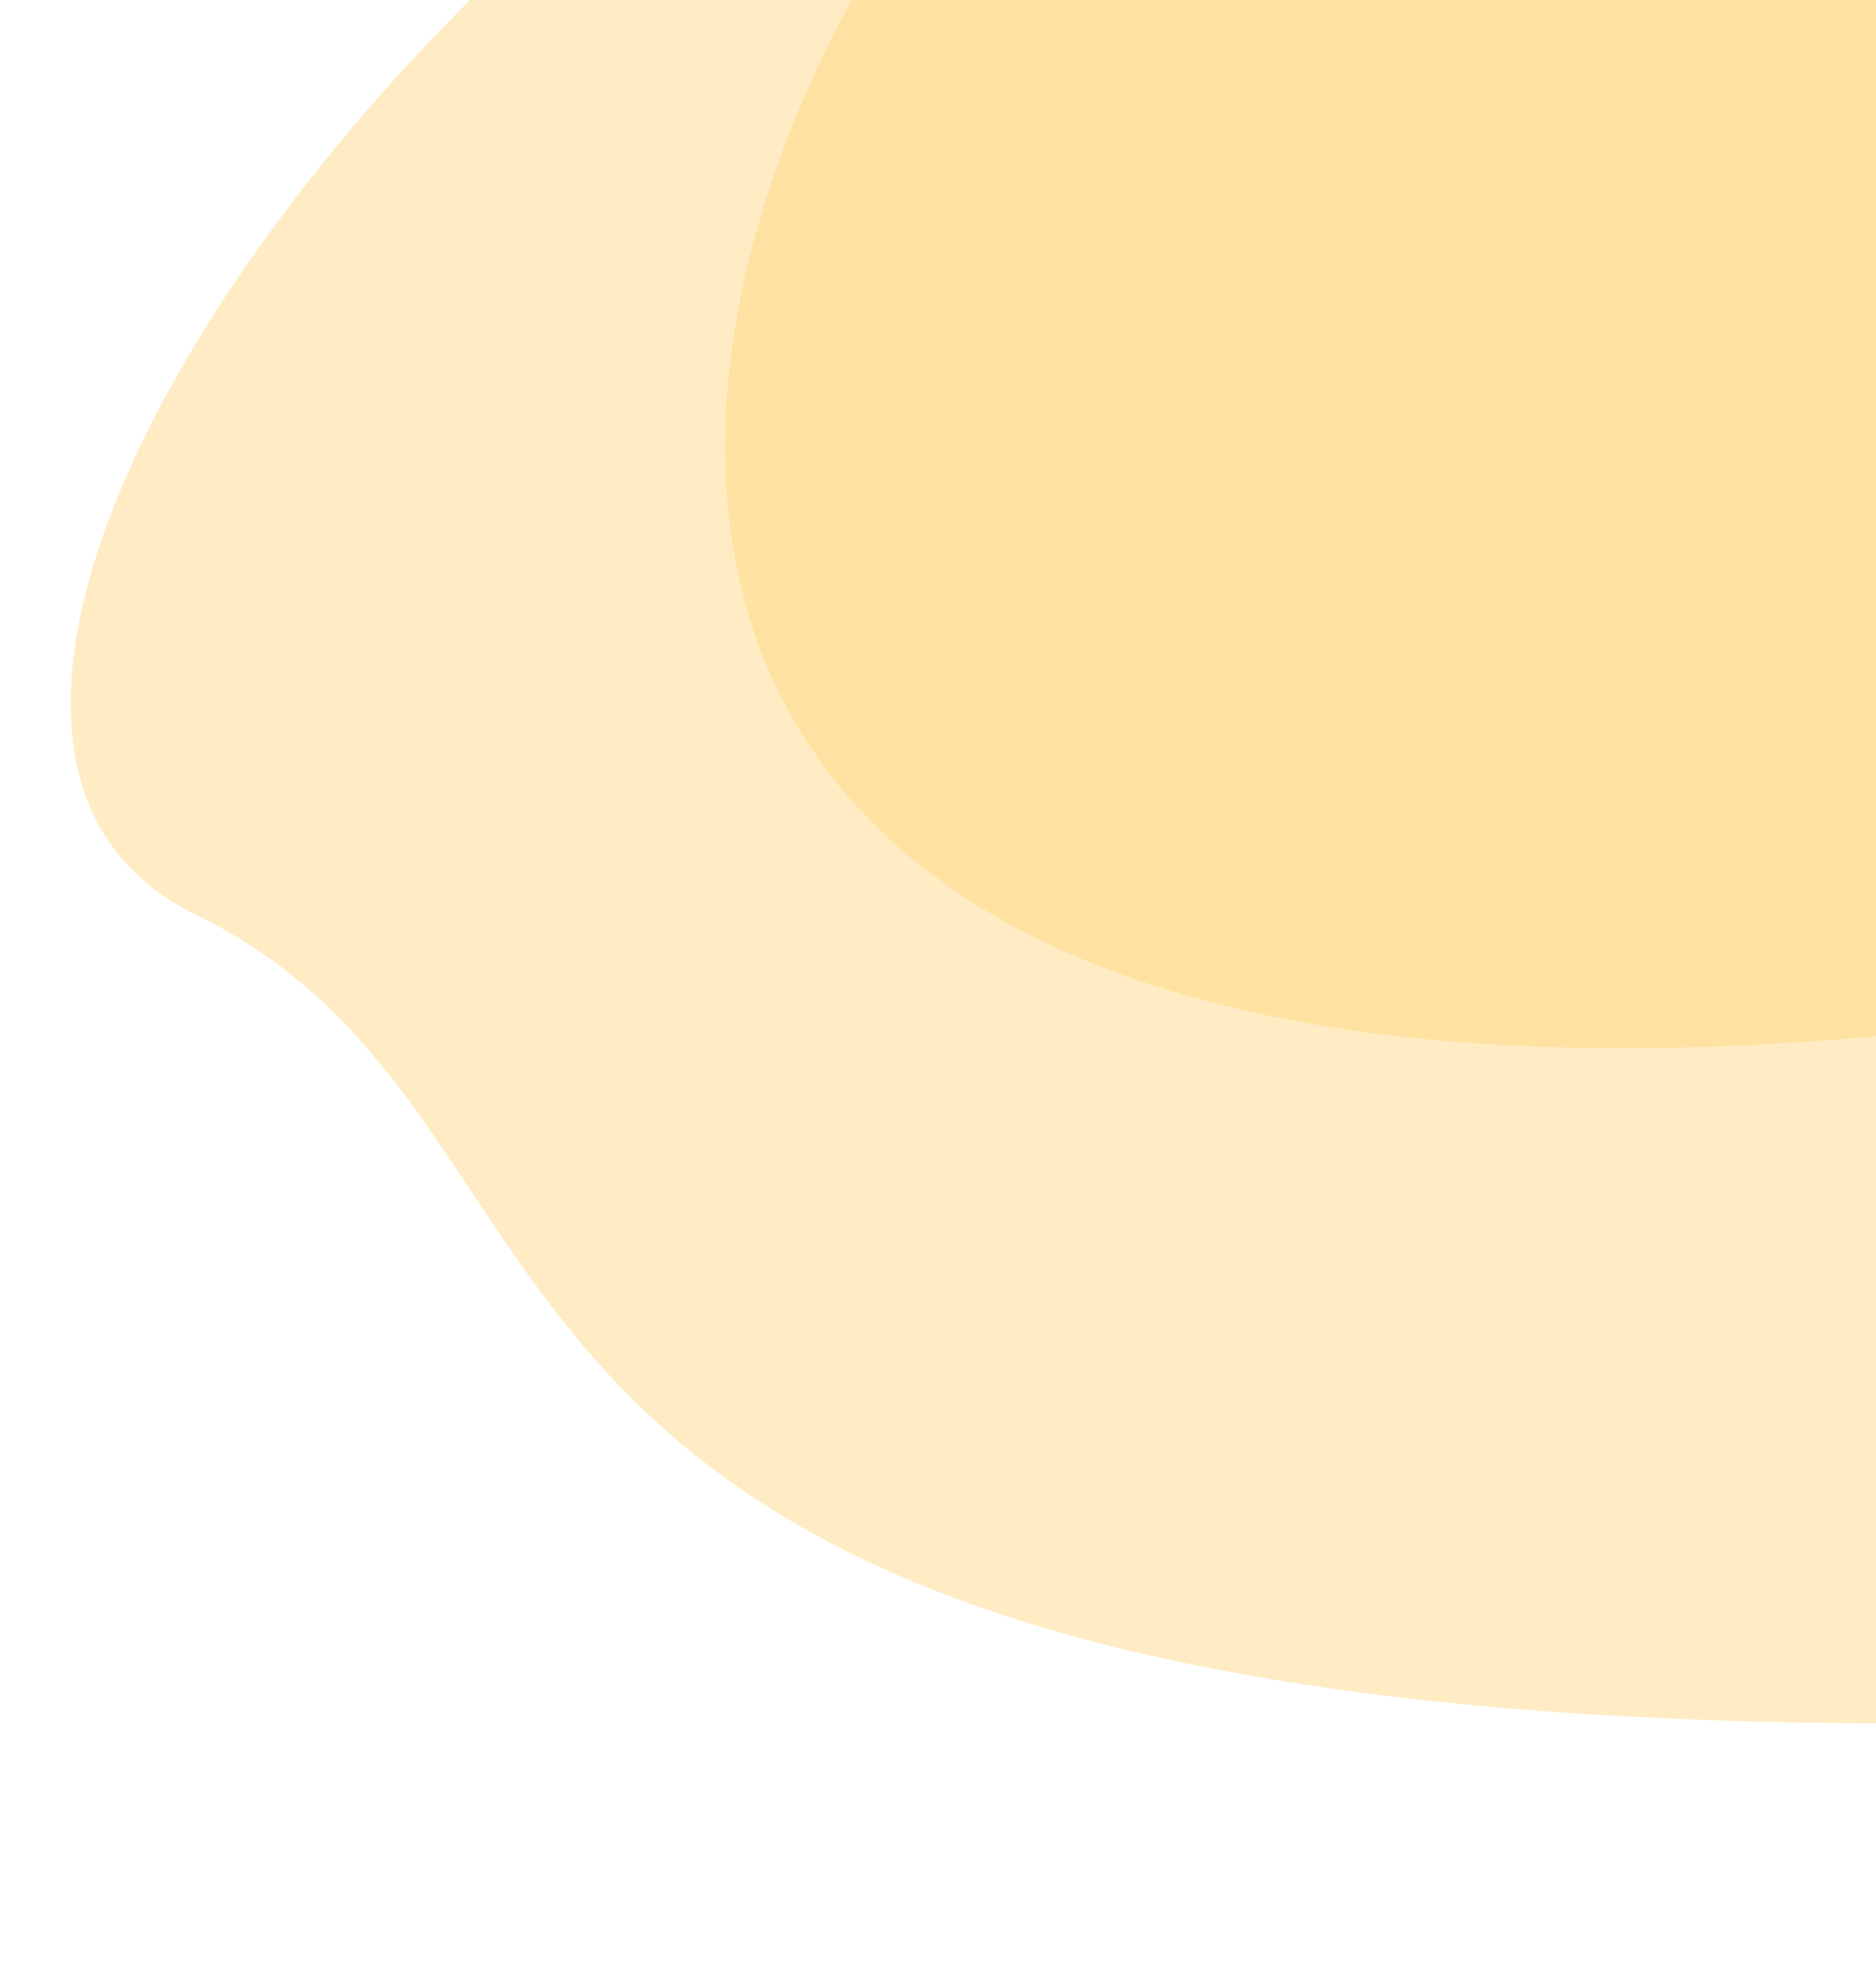 <svg width="278" height="292" viewBox="0 0 278 292" fill="none" xmlns="http://www.w3.org/2000/svg">
<path d="M473.5 55C466.734 143.973 623.558 239.925 334.529 253.962C45.5 268 99.5 170 29 135.5C-41.5 101 104.12 -77.907 214.89 -70.119C325.659 -62.331 480.266 -33.973 473.5 55Z" fill="#FFD16D" fill-opacity="0.4"/>
<path d="M547.073 101.182C505.628 180.203 392.075 202.907 293.444 151.893C-27.766 190.156 143.32 -107.647 244.521 -77.403C345.722 -47.159 344.896 -185.281 443.527 -134.267C542.158 -83.253 588.517 22.162 547.073 101.182Z" fill="#FFD16D" fill-opacity="0.4"/>
</svg>

